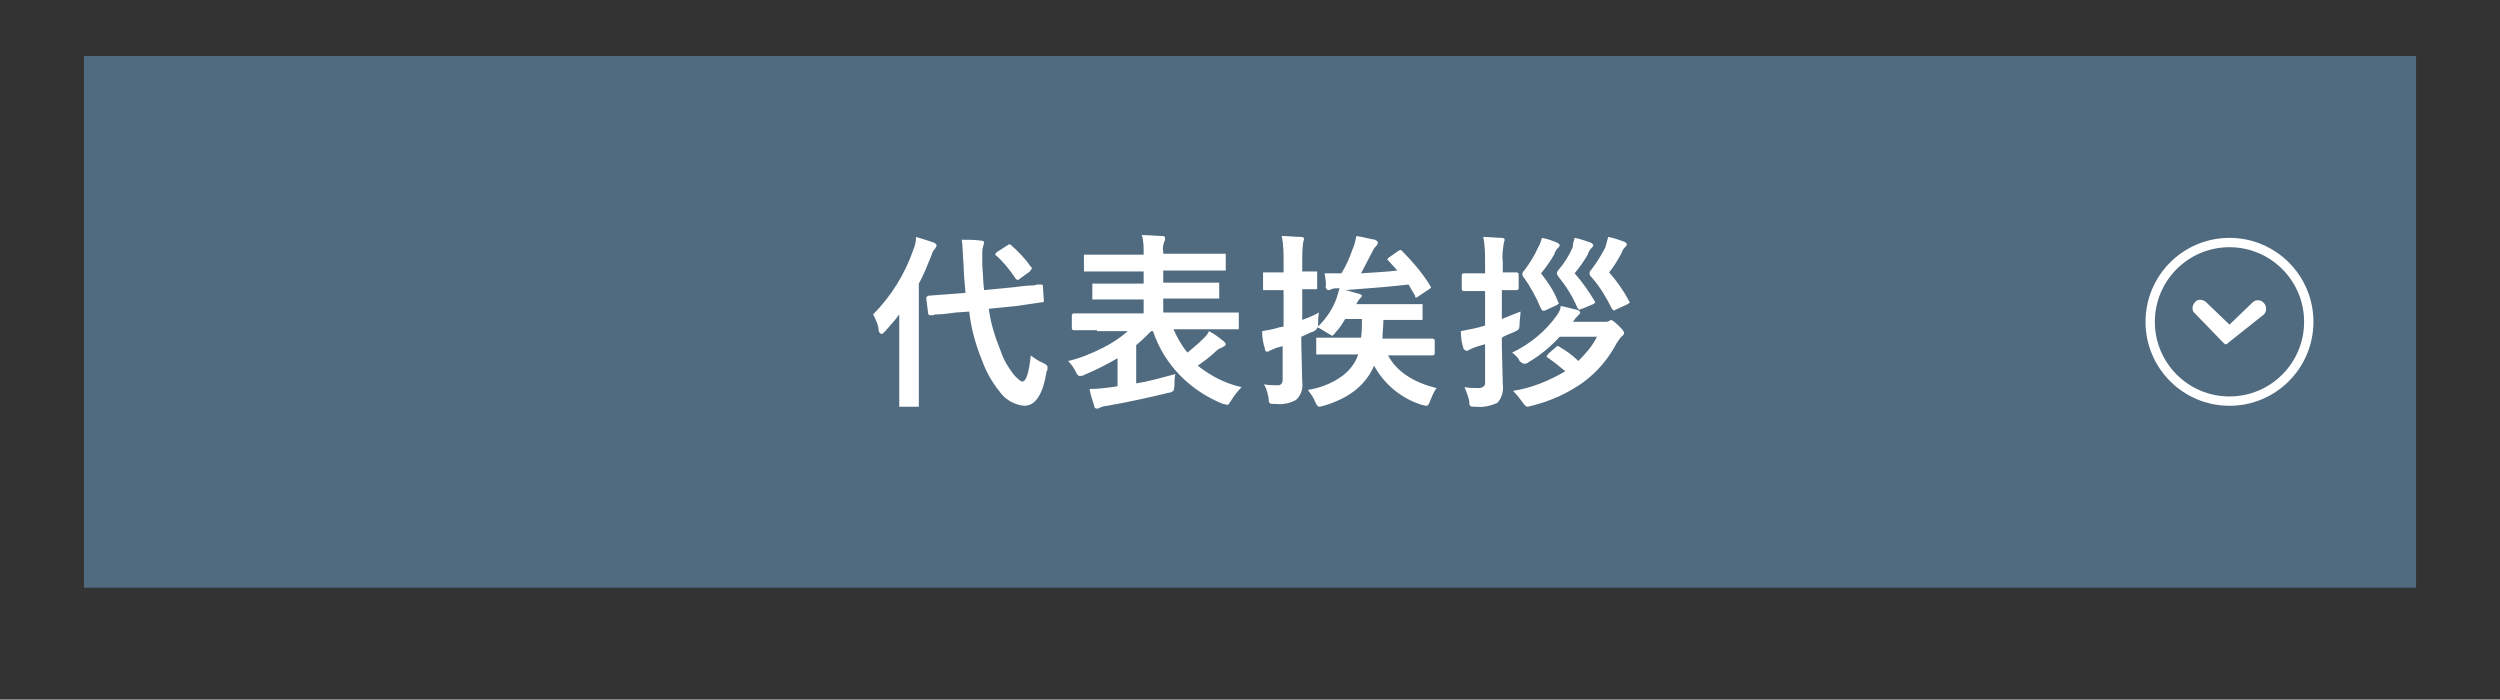 <?xml version="1.0" encoding="utf-8"?>
<!-- Generator: Adobe Illustrator 28.0.0, SVG Export Plug-In . SVG Version: 6.00 Build 0)  -->
<svg version="1.1" id="レイヤー_1" xmlns="http://www.w3.org/2000/svg" xmlns:xlink="http://www.w3.org/1999/xlink" x="0px"
	 y="0px" viewBox="0 0 268 75" style="enable-background:new 0 0 268 75;" xml:space="preserve">
<rect x="0" y="0" width="268" height="75" fill="#333333" stroke="none"/>
<style type="text/css">
	.st0{fill:#506B80;}
	.st1{fill:#FFFFFF;}
	.st2{fill:none;stroke:#FFFFFF;}
</style>
<g>
	<g>
		<g>
			<g>
				<g>
					
						<rect id="長方形_39-2_00000057125783025905071050000016138236209585293193_" x="9" y="6" class="st0" width="250" height="57"/>
				</g>
			</g>
			<path id="パス_102_00000159444817386428843960000014950011432286062527_" class="st1" d="M111.6,30.5L111.6,30.5
				c0.2,0,0.2,0.1,0.2,0.2l0.1,1.5v0.1c0,0.1-0.1,0.1-0.2,0.1l-2.7,0.4l-3,0.3c0.2,1.6,0.7,3.1,1.3,4.6c0.3,0.9,0.8,1.7,1.4,2.5
				c0.4,0.4,0.7,0.7,0.9,0.7c0.4,0,0.7-0.9,0.9-2.8c0.4,0.3,0.8,0.6,1.3,0.8c0.4,0.2,0.5,0.3,0.5,0.5c0,0.1,0,0.3-0.1,0.4
				c-0.4,2.5-1.2,3.7-2.4,3.7c-1.1-0.1-2.1-0.7-2.7-1.6c-0.8-1-1.4-2.1-1.8-3.2c-0.7-1.7-1.2-3.5-1.4-5.3l-1.4,0.1
				c-0.8,0.1-1.5,0.2-2,0.2c-0.1,0-0.3,0-0.5,0.1c-0.1,0-0.1,0-0.2,0s-0.1,0-0.1,0c-0.1,0-0.2-0.1-0.2-0.2L99.3,32v-0.1
				c0-0.1,0.1-0.1,0.2-0.2l2.7-0.2l1.3-0.1c-0.1-1.3-0.2-2.2-0.2-2.9c-0.1-1.3-0.1-2.3-0.2-2.8c0.7,0,1.4,0,2.1,0.1
				c0.2,0,0.3,0.1,0.3,0.2s-0.1,0.3-0.1,0.4c-0.1,0.3-0.1,0.5-0.1,0.8c0,0.1,0,0.5,0,1.2c0.1,1.2,0.1,2.1,0.2,2.7l3.1-0.3
				c0.8-0.1,1.5-0.2,2.1-0.2c0,0,0.2,0,0.5-0.1C111.5,30.5,111.5,30.5,111.6,30.5z M93.6,33.7c1.9-1.9,3.4-4.3,4.3-6.9
				c0.2-0.5,0.3-0.9,0.3-1.4c0.7,0.2,1.3,0.4,1.9,0.6c0.2,0.1,0.3,0.2,0.3,0.3c0,0.1-0.1,0.3-0.2,0.4c-0.2,0.2-0.3,0.5-0.4,0.8
				c-0.4,1-0.8,2-1.3,2.9v10v3c0,0.1,0,0.2,0,0.2c-0.1,0-0.1,0-0.2,0h-1.7c-0.1,0-0.1,0-0.2,0c0-0.1,0-0.1,0-0.2v-3v-4.5
				c0-0.4,0-1.2,0-2.2c-0.4,0.6-1,1.2-1.5,1.8c-0.2,0.2-0.3,0.3-0.4,0.3s-0.2-0.1-0.3-0.3C94.2,34.9,93.9,34.3,93.6,33.7z
				 M108.3,26.2c0.8,0.7,1.6,1.5,2.2,2.4c0.1,0,0.1,0.1,0.1,0.2s-0.1,0.1-0.2,0.3l-1.1,0.8c-0.1,0.1-0.1,0.1-0.2,0.1
				c0,0-0.1,0-0.2-0.1c-0.6-0.9-1.3-1.8-2.1-2.5c-0.1,0-0.1-0.1-0.1-0.2c0,0,0.1-0.1,0.2-0.2l1.1-0.7
				C108.1,26.2,108.1,26.2,108.3,26.2C108.2,26.1,108.3,26.2,108.3,26.2z M117.6,35.4h-2.5c-0.1,0-0.2-0.1-0.2-0.2v-1.4
				c0-0.1,0.1-0.2,0.2-0.2h2.5h5v-1.5H120h-2.7c-0.1,0-0.1,0-0.2,0c0-0.1,0-0.1,0-0.2v-1.3c0-0.1,0-0.2,0-0.2c0.1,0,0.1,0,0.2,0h2.7
				h2.6v-1.3h-3.5h-2.7c-0.1,0-0.1,0-0.2,0c0-0.1,0-0.1,0-0.2v-1.4c0-0.1,0-0.2,0-0.2c0.1,0,0.1,0,0.2,0h2.7h3.5v-0.2
				c0-0.6,0-1.3-0.2-1.9c0.9,0,1.6,0.1,2.2,0.1c0.2,0,0.3,0.1,0.3,0.2c0,0.2,0,0.3-0.1,0.4c-0.1,0.4-0.2,0.7-0.1,1.1v0.2h3.8h2.7
				c0.1,0,0.1,0,0.2,0c0,0.1,0,0.1,0,0.2v1.4c0,0.1,0,0.2,0,0.2c-0.1,0-0.1,0-0.2,0h-2.7h-3.8v1.3h3h2.8c0.1,0,0.2,0,0.2,0
				c0,0.1,0,0.1,0,0.2v1.3c0,0.1,0,0.2,0,0.2c-0.1,0-0.1,0-0.2,0h-2.8h-3v1.5h5.4h2.5c0.1,0,0.2,0,0.2,0c0,0.1,0,0.1,0,0.2v1.4
				c0,0.1,0,0.1,0,0.2c-0.1,0-0.1,0-0.2,0h-2.5h-4.3c0.4,0.9,0.9,1.8,1.5,2.5c0.6-0.5,1.2-1,1.7-1.5c0.2-0.2,0.5-0.5,0.6-0.8
				c0.6,0.3,1.1,0.7,1.6,1.1c0.1,0.1,0.2,0.2,0.2,0.3s-0.1,0.2-0.3,0.3s-0.5,0.2-0.7,0.4c-0.6,0.6-1.3,1.1-2,1.6
				c1.4,1.1,2.9,1.9,4.7,2.3c-0.4,0.4-0.8,0.9-1.1,1.4c-0.2,0.3-0.3,0.5-0.4,0.5c-0.2,0-0.3-0.1-0.5-0.1c-3.5-1.4-6.3-4.2-7.5-7.8
				h-0.2c-0.5,0.5-1,1-1.6,1.5v4.1c1.3-0.2,2.7-0.6,4.2-1c-0.1,0.4-0.1,0.8-0.1,1.2c0,0.3-0.1,0.5-0.1,0.6c-0.2,0.1-0.3,0.2-0.5,0.2
				c-2.1,0.5-4.3,1-6.6,1.4c-0.3,0-0.5,0.1-0.8,0.2c-0.1,0.1-0.2,0.1-0.3,0.1c-0.2,0-0.3-0.1-0.3-0.3c-0.2-0.6-0.4-1.2-0.5-1.8
				c0.8,0,1.6-0.1,2.4-0.2l0.6-0.1v-3c-1.2,0.7-2.4,1.3-3.6,1.8c-0.1,0.1-0.3,0.1-0.5,0.1c-0.1,0-0.3-0.2-0.4-0.5
				c-0.2-0.4-0.5-0.8-0.8-1.1c1.3-0.3,2.5-0.8,3.7-1.4c1-0.5,1.9-1.1,2.7-1.8h-3.3C117.6,35.5,117.6,35.4,117.6,35.4z M142,29.3
				c0.4,0,1,0,1.8,0c0.5-0.8,0.9-1.7,1.2-2.6c0.2-0.4,0.3-0.9,0.4-1.4c0.7,0.1,1.4,0.3,2,0.4c0.2,0.1,0.3,0.2,0.3,0.3
				c0,0.2-0.1,0.3-0.2,0.4c-0.2,0.2-0.3,0.4-0.4,0.6c-0.6,1.2-1,1.9-1.2,2.3c1.8-0.1,3.1-0.2,3.9-0.3l-1-1.1l-0.1-0.1
				c0,0,0.1-0.1,0.2-0.2l1-0.7c0.1,0,0.1-0.1,0.2-0.1s0.1,0,0.2,0.1c1.1,1.1,2.2,2.4,3,3.7c0,0.1,0.1,0.1,0.1,0.2s-0.1,0.1-0.2,0.2
				l-1.2,0.8c-0.1,0.1-0.2,0.1-0.2,0.1c-0.1,0-0.1-0.1-0.1-0.2c-0.2-0.3-0.4-0.7-0.7-1.2c-1.7,0.2-4,0.4-6.8,0.6
				c0.2,0,0.7,0.2,1.5,0.4c0.2,0.1,0.3,0.1,0.3,0.2s-0.1,0.2-0.2,0.3c-0.2,0.2-0.3,0.4-0.4,0.6h4.6h2.3c0.1,0,0.2,0,0.2,0
				c0,0.1,0,0.1,0,0.2v1.3c0,0.1,0,0.1,0,0.2c-0.1,0-0.1,0-0.2,0H150h-1.7c0,0.7-0.1,1.4-0.1,2h2.7h2.7c0.1,0,0.2,0.1,0.2,0.2v1.4
				c0,0.1-0.1,0.2-0.2,0.2h-2.7h-2.1c0.9,1.7,2.7,2.9,5.2,3.5c-0.3,0.4-0.5,0.9-0.7,1.4c-0.1,0.3-0.2,0.5-0.4,0.5s-0.3-0.1-0.5-0.1
				c-2.2-0.7-4-2.2-5.1-4.2c-0.9,2.1-2.7,3.5-5.4,4.3c-0.1,0-0.3,0.1-0.5,0.1c-0.1,0-0.3-0.2-0.4-0.5c-0.2-0.5-0.5-0.9-0.8-1.3
				c1.3-0.2,2.6-0.7,3.7-1.5c0.8-0.6,1.4-1.4,1.7-2.3H144h-2.7c-0.1,0-0.1,0-0.2,0c0-0.1,0-0.1,0-0.2v-1.4c0-0.1,0-0.2,0-0.2
				c0.1,0,0.1,0,0.2,0h2.7h1.9c0.1-0.6,0.1-1.2,0.1-2h-1.8c-0.3,0.5-0.6,1-1,1.4c-0.2,0.3-0.4,0.4-0.4,0.4c-0.2-0.1-0.3-0.2-0.5-0.3
				c-0.4-0.2-0.7-0.5-1.1-0.6c0,0.1-0.1,0.3-0.2,0.3c-0.1,0.1-0.3,0.2-0.4,0.2l-1.1,0.5v0.8l0.1,4c0.1,0.7-0.1,1.5-0.7,2
				c-0.6,0.3-1.3,0.5-2.1,0.4h-0.3c-0.2,0-0.3,0-0.4-0.1c-0.1-0.1-0.1-0.3-0.1-0.5c-0.1-0.5-0.2-1-0.5-1.5c0.5,0.1,1,0.1,1.5,0.1
				c0.3,0,0.5-0.2,0.5-0.6v-3.6l-0.7,0.2c-0.2,0.1-0.5,0.2-0.7,0.3c-0.1,0.1-0.2,0.1-0.3,0.1s-0.2-0.1-0.2-0.3
				c-0.2-0.6-0.3-1.3-0.3-1.9c0.6-0.1,1.2-0.2,1.8-0.4l0.5-0.1v-3.9h-0.2h-1.8c-0.1,0-0.1,0-0.2,0c0-0.1,0-0.1,0-0.2v-1.5
				c0-0.1,0-0.1,0-0.2c0.1,0,0.1,0,0.2,0h1.8h0.2v-1.1c0-0.9,0-1.9-0.2-2.8c0.7,0,1.4,0.1,2.1,0.1c0.2,0,0.3,0.1,0.3,0.2
				s-0.1,0.3-0.1,0.4c-0.1,0.7-0.1,1.3-0.1,2v1.1h1.4c0.1,0,0.1,0,0.2,0c0,0.1,0,0.1,0,0.2v1.5c0,0.1,0,0.2,0,0.2
				c-0.1,0-0.1,0-0.2,0h-0.4c-0.3,0-0.6,0-1,0v3.3c0.5-0.2,1.1-0.4,1.8-0.8c-0.1,0.4-0.1,0.9-0.1,1.3V35c0.9-0.9,1.6-1.9,2-3.1
				c0.1-0.3,0.2-0.7,0.3-1h-0.1c-0.3,0-0.5,0-0.8,0.1c-0.1,0.1-0.2,0.1-0.3,0.1s-0.2-0.1-0.3-0.3C142.2,30.5,142.1,29.9,142,29.3z
				 M157,41.5c0.5,0.1,1,0.1,1.5,0.1c0.4,0,0.7-0.2,0.7-0.5v-4.2c-0.4,0.1-0.7,0.2-1,0.3s-0.5,0.2-0.7,0.3c-0.1,0.1-0.2,0.1-0.3,0.1
				s-0.2-0.1-0.3-0.2c-0.2-0.6-0.3-1.2-0.3-1.9c0.4-0.1,1.1-0.2,1.9-0.4l0.7-0.2v-3.7h-0.5h-1.8c-0.1,0-0.2-0.1-0.2-0.2v-1.5
				c0-0.1,0.1-0.2,0.2-0.2h1.8h0.5v-1.1c0-0.9,0-1.9-0.2-2.8c0.7,0,1.4,0.1,2,0.1c0.2,0,0.3,0.1,0.3,0.2s-0.1,0.3-0.1,0.4
				c-0.1,0.7-0.2,1.3-0.1,2v1.1h1.5c0.1,0,0.2,0.1,0.2,0.2v1.5c0,0.1-0.1,0.2-0.2,0.2h-0.5c-0.3,0-0.7,0-1.1,0v3.1
				c0.5-0.2,1.2-0.5,2-0.8c0,0.4-0.1,0.9-0.1,1.3c0,0.2,0,0.4-0.1,0.6c-0.1,0.1-0.3,0.2-0.5,0.3c-0.5,0.2-1,0.4-1.3,0.6v1l0.1,4
				c0.1,0.7-0.1,1.5-0.6,2c-0.7,0.3-1.5,0.5-2.3,0.4H158c-0.2,0-0.3,0-0.4-0.1c-0.1-0.1-0.1-0.3-0.1-0.5
				C157.4,42.5,157.2,42,157,41.5z M162.1,37.8c1.9-0.9,3.6-2.3,4.8-4c0.2-0.3,0.4-0.6,0.4-1c0.6,0.1,1.2,0.3,1.7,0.4
				c0.3,0.1,0.4,0.2,0.4,0.3s-0.1,0.2-0.2,0.3c-0.2,0.2-0.4,0.4-0.5,0.6l-0.1,0.1h3.4c0.2,0,0.4,0,0.5-0.1c0.1,0,0.1-0.1,0.2-0.1
				c0.1,0,0.4,0.2,0.8,0.6c0.4,0.4,0.6,0.6,0.6,0.8c0,0.1-0.1,0.3-0.2,0.3c-0.2,0.2-0.4,0.5-0.6,0.8c-0.9,1.7-2.1,3.1-3.6,4.2
				c-1.7,1.2-3.5,2-5.5,2.5c-0.1,0-0.3,0.1-0.5,0.1c-0.1,0-0.3-0.2-0.5-0.5c-0.3-0.4-0.6-0.8-1-1.2c2-0.3,3.9-1.1,5.6-2.1
				c-0.6-0.5-1.2-1-1.8-1.4c-0.1-0.1-0.2-0.1-0.2-0.2c0-0.1,0.1-0.1,0.2-0.3l0.7-0.6c0.1-0.1,0.2-0.2,0.3-0.2s0.1,0,0.2,0.1
				c0.7,0.4,1.4,0.9,2,1.5c0.8-0.8,1.5-1.6,2-2.6h-4c-1,1.1-2.1,2-3.3,2.7c-0.1,0.1-0.3,0.2-0.5,0.2c-0.1,0-0.3-0.1-0.5-0.3
				C162.8,38.4,162.5,38.1,162.1,37.8L162.1,37.8z M172.4,25.4c0.6,0.1,1.1,0.3,1.7,0.5c0.2,0.1,0.3,0.2,0.3,0.3
				c0,0.1-0.1,0.2-0.2,0.3c-0.2,0.2-0.3,0.4-0.4,0.7c-0.4,0.7-0.8,1.4-1.3,2c0.8,0.9,1.5,1.9,2.1,3c0,0.1,0.1,0.1,0.1,0.2
				c0,0.1-0.1,0.1-0.2,0.2l-1.3,0.6c-0.1,0-0.1,0.1-0.2,0.1c0,0-0.1-0.1-0.2-0.2c-0.6-1.2-1.3-2.4-2.2-3.4c-0.1-0.1-0.2-0.2-0.2-0.4
				c0-0.2,0.1-0.3,0.2-0.4c0.6-0.8,1.1-1.6,1.5-2.4C172.2,26.1,172.3,25.8,172.4,25.4z M165.3,25.5c0.6,0.1,1.1,0.3,1.6,0.5
				c0.2,0.1,0.3,0.2,0.3,0.3c0,0.1-0.1,0.2-0.2,0.3c-0.2,0.2-0.3,0.4-0.4,0.7c-0.4,0.7-0.9,1.4-1.4,2c0.7,0.9,1.4,1.9,1.8,3
				c0,0.1,0.1,0.1,0.1,0.2c0,0.1-0.1,0.1-0.2,0.2l-1.3,0.6c-0.1,0-0.1,0-0.2,0s-0.1-0.1-0.2-0.2c-0.5-1.2-1.1-2.3-1.8-3.3
				c-0.1-0.1-0.2-0.2-0.2-0.4c0-0.2,0.1-0.3,0.2-0.4c0.6-0.8,1.1-1.6,1.5-2.5C165.1,26.2,165.2,25.8,165.3,25.5L165.3,25.5z
				 M168.8,25.5c0.6,0.1,1.1,0.3,1.7,0.5c0.2,0.1,0.3,0.2,0.3,0.3c0,0.1-0.1,0.2-0.2,0.3c-0.2,0.2-0.3,0.4-0.4,0.7
				c-0.4,0.7-0.9,1.4-1.4,2c0.8,0.9,1.5,1.9,2.1,2.9c0,0.1,0.1,0.1,0.1,0.2c0,0.1-0.1,0.1-0.2,0.2l-1.2,0.5c-0.1,0-0.2,0.1-0.3,0.1
				s-0.1-0.1-0.2-0.2c-0.5-1.2-1.2-2.3-2-3.3c-0.1-0.1-0.2-0.3-0.2-0.4s0.1-0.3,0.2-0.4c0.6-0.7,1.1-1.5,1.5-2.4
				C168.6,26.2,168.7,25.8,168.8,25.5L168.8,25.5z"/>
			<g id="グループ_31_00000181769656057758808350000015894032912974471332_" transform="translate(186 20) rotate(90)">
				<g id="楕円形_26_00000158738243017990067170000005615424300393197705_">
					<circle class="st2" cx="14.5" cy="-53" r="8.5"/>
				</g>
				<path id="パス_9_00000091718258200393846710000011439735371316675210_" class="st1" d="M16.8-52.4
					C16.8-52.5,16.8-52.5,16.8-52.4C16.8-52.5,16.9-52.5,16.8-52.4c0.1-0.1,0.1-0.1,0.1-0.1l0,0l0,0l0,0l0,0l0,0l0,0l0,0l0,0l0,0
					c0-0.1,0-0.1,0-0.2l0,0l0,0l0,0l0,0l0,0l0,0l0,0l0,0l0,0l0,0l0,0l0,0c0,0,0,0-0.1-0.1l0,0l-3.1-3.9c-0.3-0.3-0.9-0.3-1.2,0
					c-0.4,0.3-0.4,0.9-0.1,1.2l2.4,2.5l-2.4,2.5c-0.3,0.3-0.4,0.9,0,1.2c0.3,0.3,0.9,0.4,1.2,0l0,0L16.8-52.4L16.8-52.4L16.8-52.4z"
					/>
			</g>
		</g>
	</g>
</g>
</svg>
